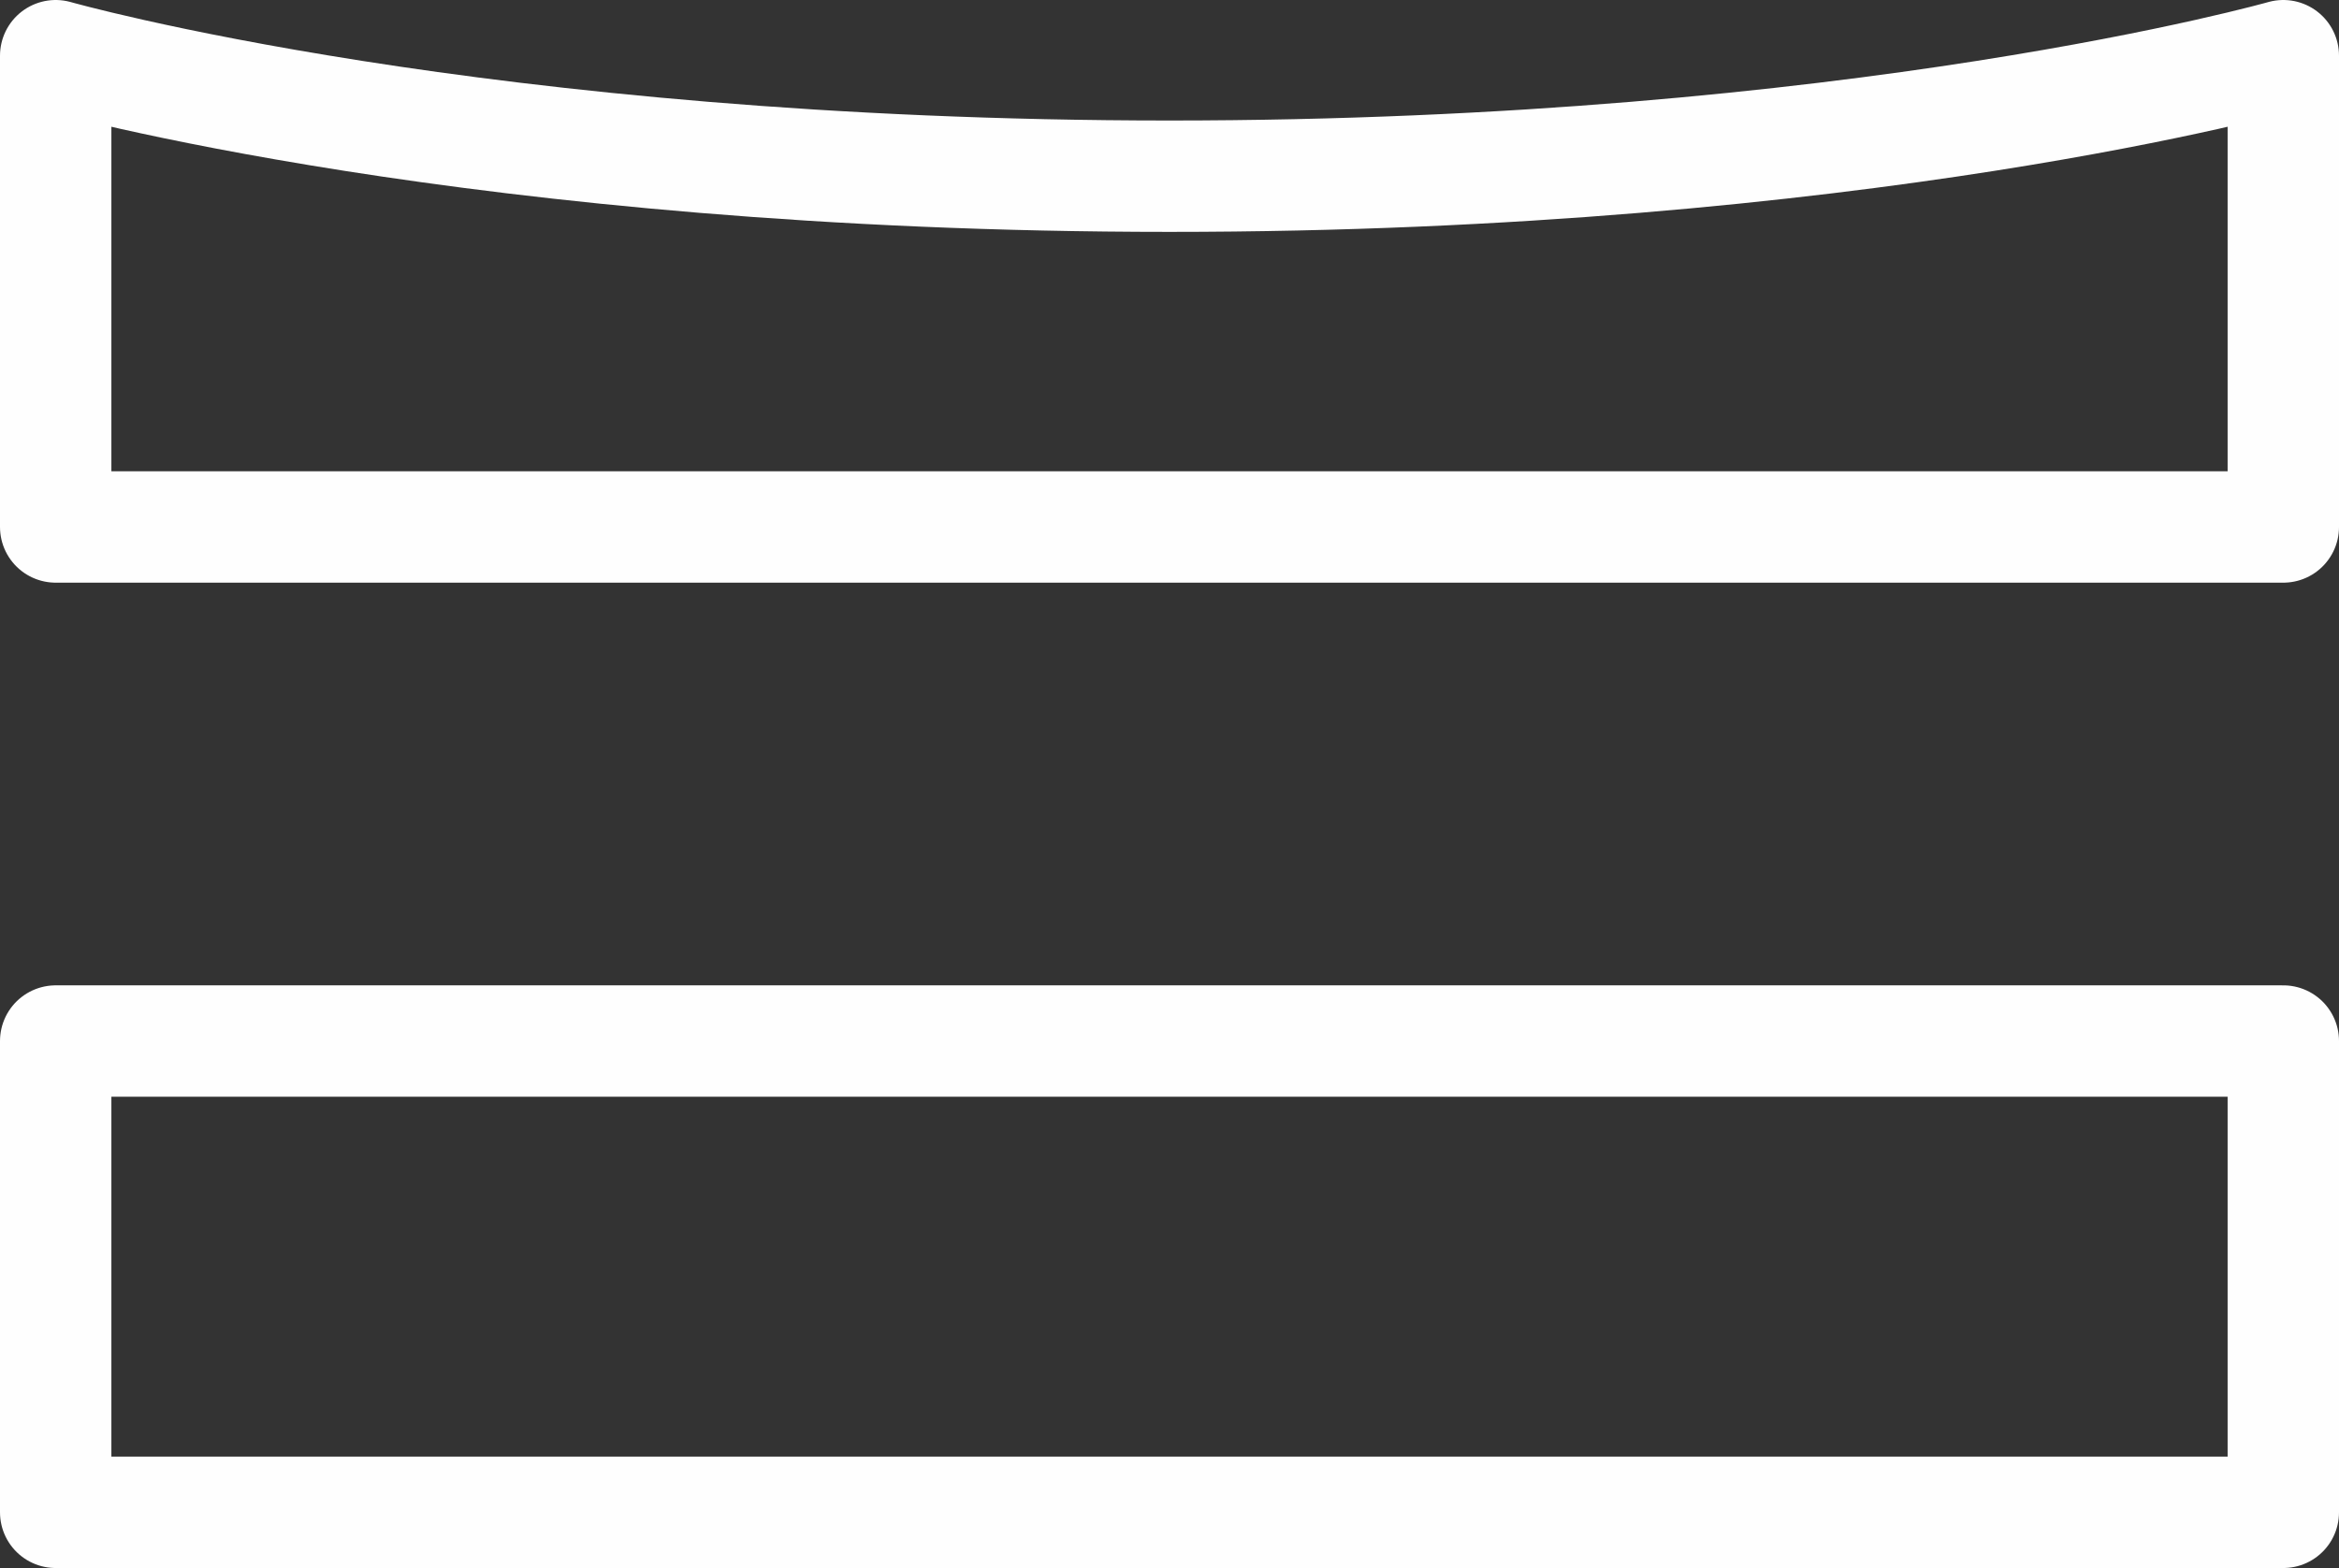 <svg xmlns="http://www.w3.org/2000/svg" width="84" height="56.314" viewBox="0 0 84 56.314">
  <rect x="0" y="0" width="84" height="56.314" fill="#333333" stroke="none"/>
  <g id="Group_4" data-name="Group 4" transform="translate(2 2)">
    <path id="Stroke_1" data-name="Stroke 1" d="M0,16.926H80V0H0Z" transform="translate(0 35.388)" fill="none" stroke="#fefefe" stroke-linejoin="round" stroke-miterlimit="10" stroke-width="4"/>
    <path id="Stroke_3" data-name="Stroke 3" d="M0,0V16.926H80V0S64.786,4.328,40,4.328,0,0,0,0Z" fill="none" stroke="#fefefe" stroke-linejoin="round" stroke-miterlimit="10" stroke-width="4"/>
  </g>
</svg>
